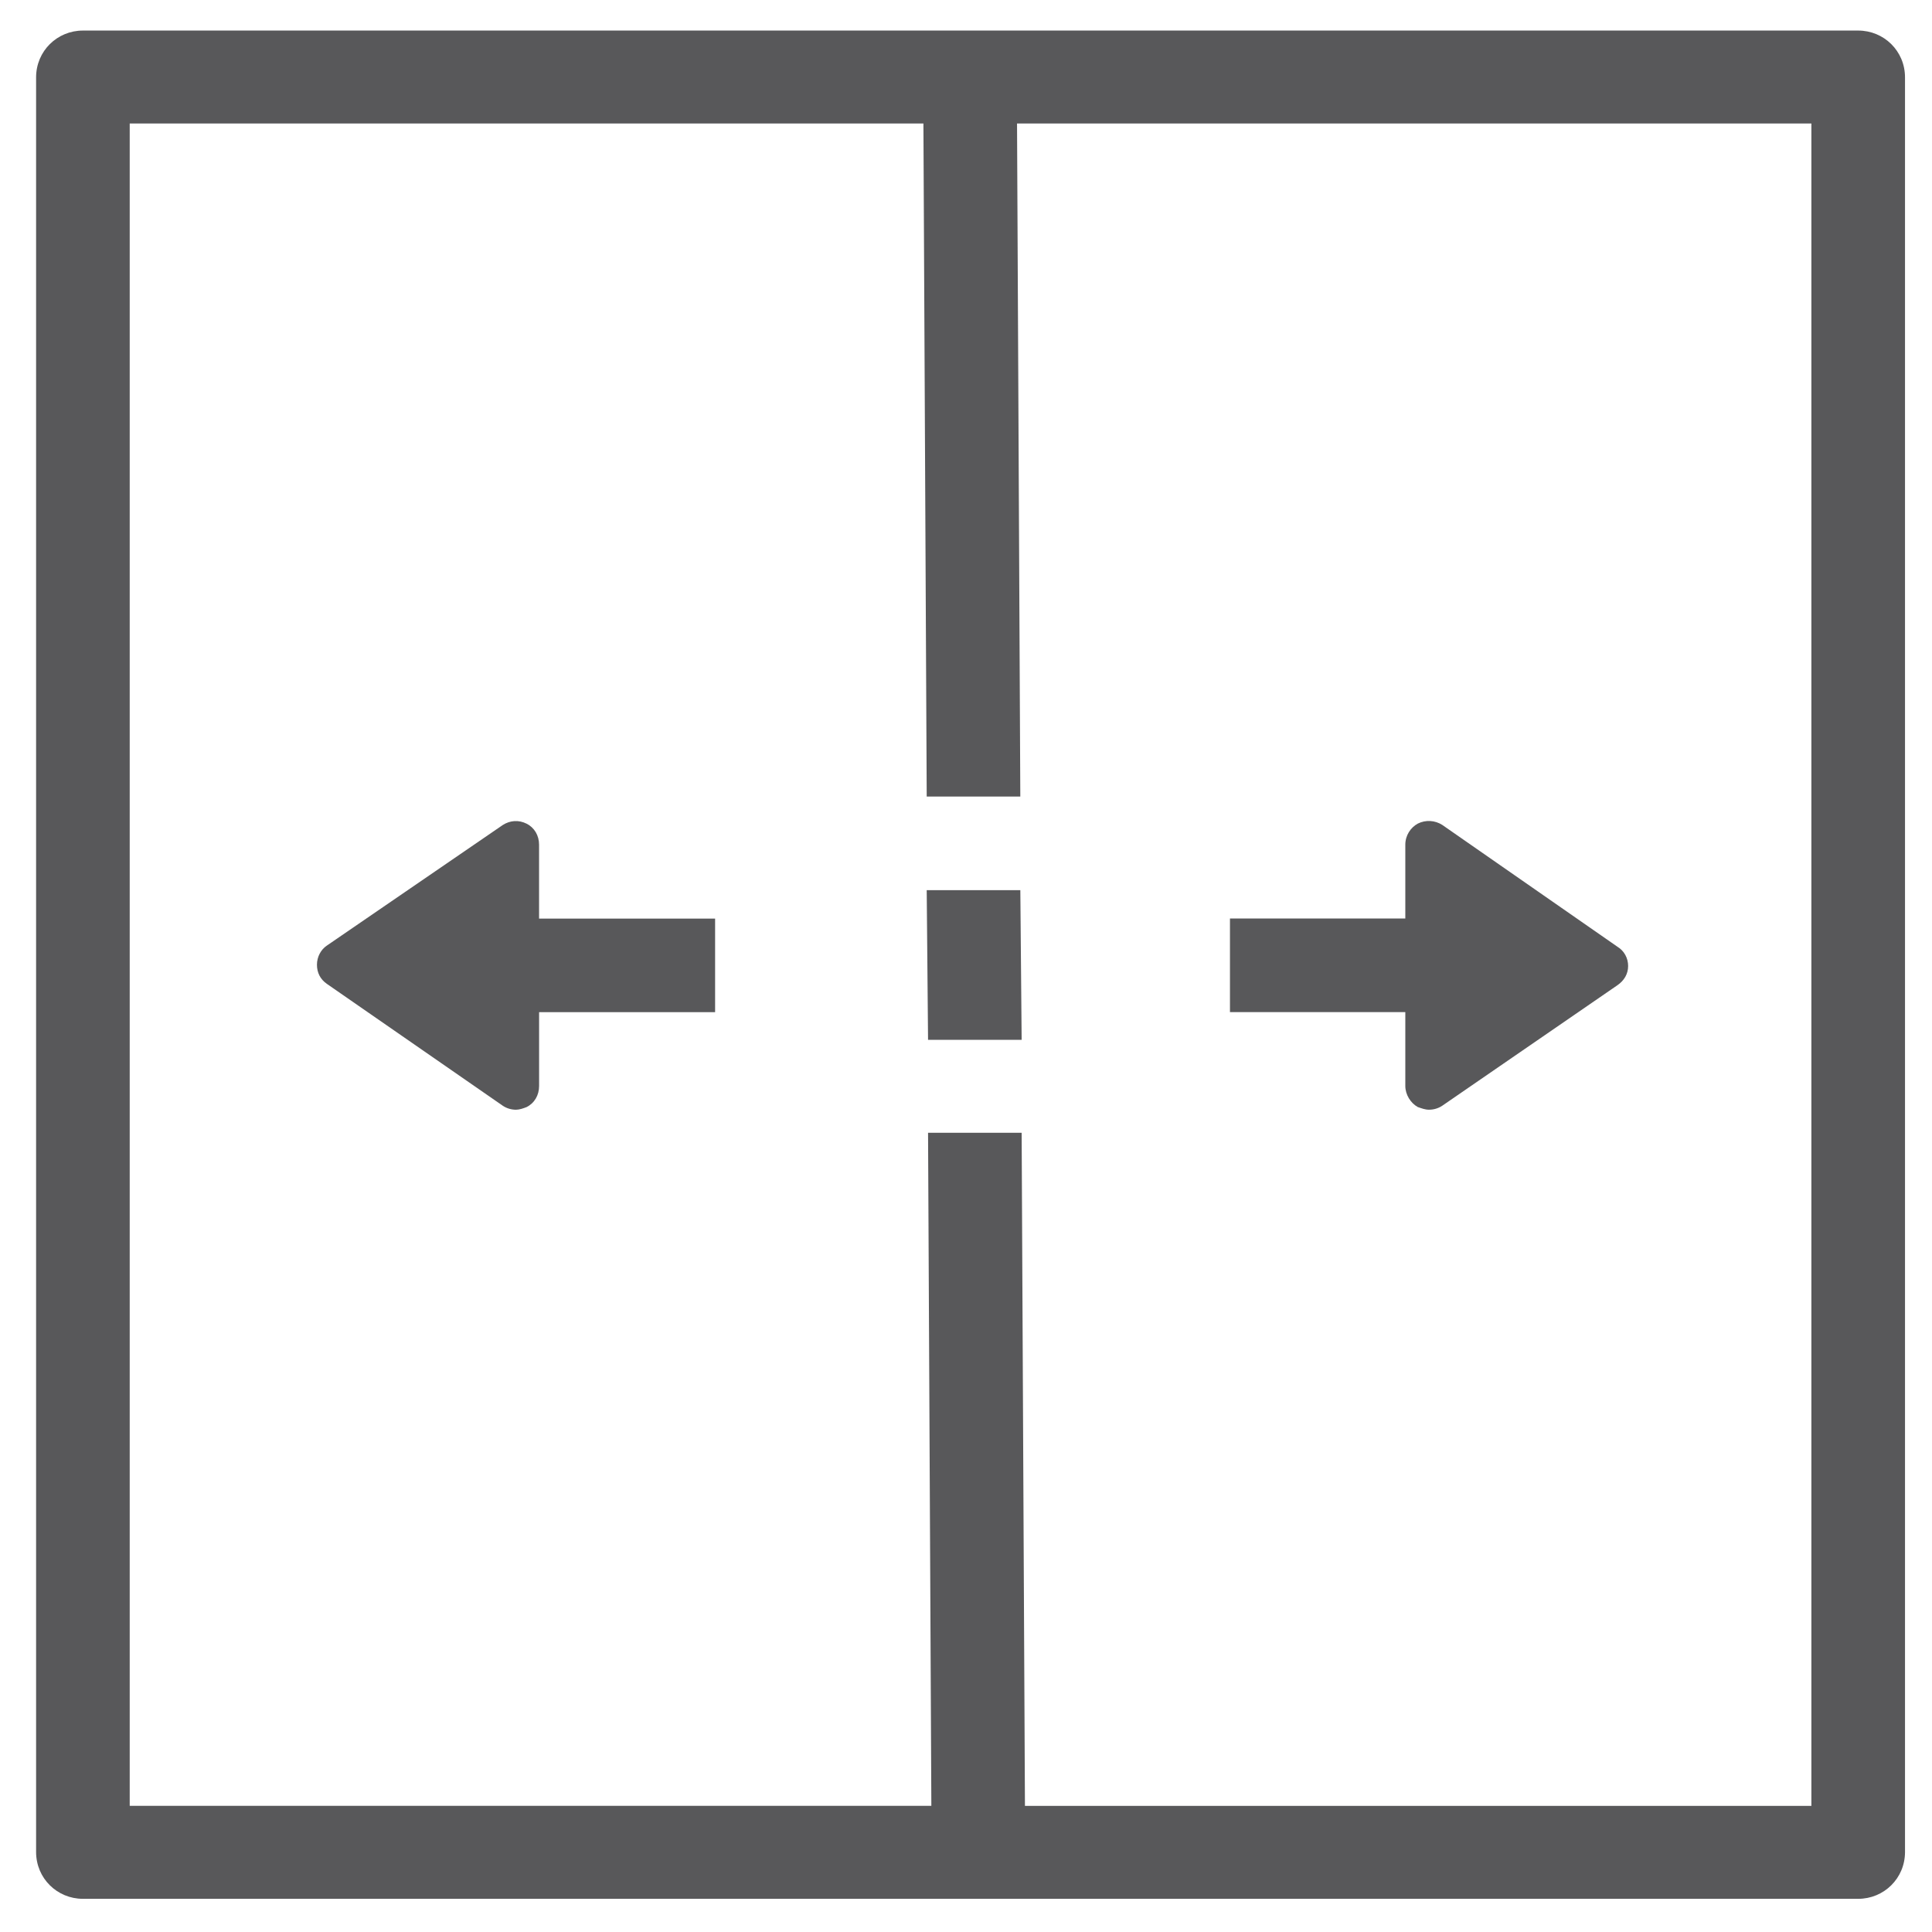 <?xml version="1.0" encoding="utf-8"?>
<!-- Generator: Adobe Illustrator 26.5.3, SVG Export Plug-In . SVG Version: 6.00 Build 0)  -->
<svg version="1.1" id="Layer_1" xmlns="http://www.w3.org/2000/svg" xmlns:xlink="http://www.w3.org/1999/xlink" x="0px" y="0px"
	 viewBox="0 0 7086.6 7086.6" style="enable-background:new 0 0 7086.6 7086.6;" xml:space="preserve">
<style type="text/css">
	.st0{fill:#58585A;}
</style>
<g>
	<polygon class="st0" points="3404.1,3814.1 3399.2,3265.2 3742.6,3265.2 3747.4,3814.1 	"/>
	<path class="st0" d="M6815.9,112.1H304.1c-94.3,0-171.7,75-171.7,171.7v6509.4c0,96.7,77.4,171.7,171.7,171.7h6511.8
		c94.3,0,171.7-75,171.7-171.7V283.8C6987.6,187,6910.2,112.1,6815.9,112.1z M6644.2,6623.9H3759.5L3747.4,4155h-343.3l12.1,2468.8
		H475.8V453h2911.3l12.1,2468.8h343.3L3730.5,453h2913.7V6623.9z"/>
	<g>
		<path class="st0" d="M2623,3369.2v343.4h-645.6v270.8c0,33.8-16.9,62.9-45.9,77.4c-12.1,4.8-26.6,9.7-38.7,9.7
			c-16.9,0-33.9-4.8-48.4-14.5l-645.6-447.3c-24.2-16.9-36.2-41.1-36.2-70.1c0-29,14.5-55.6,36.2-70.1l645.6-442.5
			c26.6-16.9,58-19.3,87-4.8c29,14.5,45.9,43.5,45.9,77.4v270.8H2623z"/>
	</g>
	<g>
		<path class="st0" d="M5972,3543.3c0,29-14.5,53.2-38.7,70.1l-643.2,442.5c-14.5,9.7-31.4,14.5-48.4,14.5
			c-14.5,0-26.6-4.8-41.1-9.7c-26.6-14.5-45.9-45.9-45.9-77.4v-270.8h-643.2v-343.4h643.2v-270.8c0-33.9,19.3-62.9,45.9-77.4
			c29-14.5,62.9-12.1,89.5,4.8l643.2,447.3C5957.5,3487.7,5972,3514.3,5972,3543.3z"/>
	</g>
</g>
</svg>
